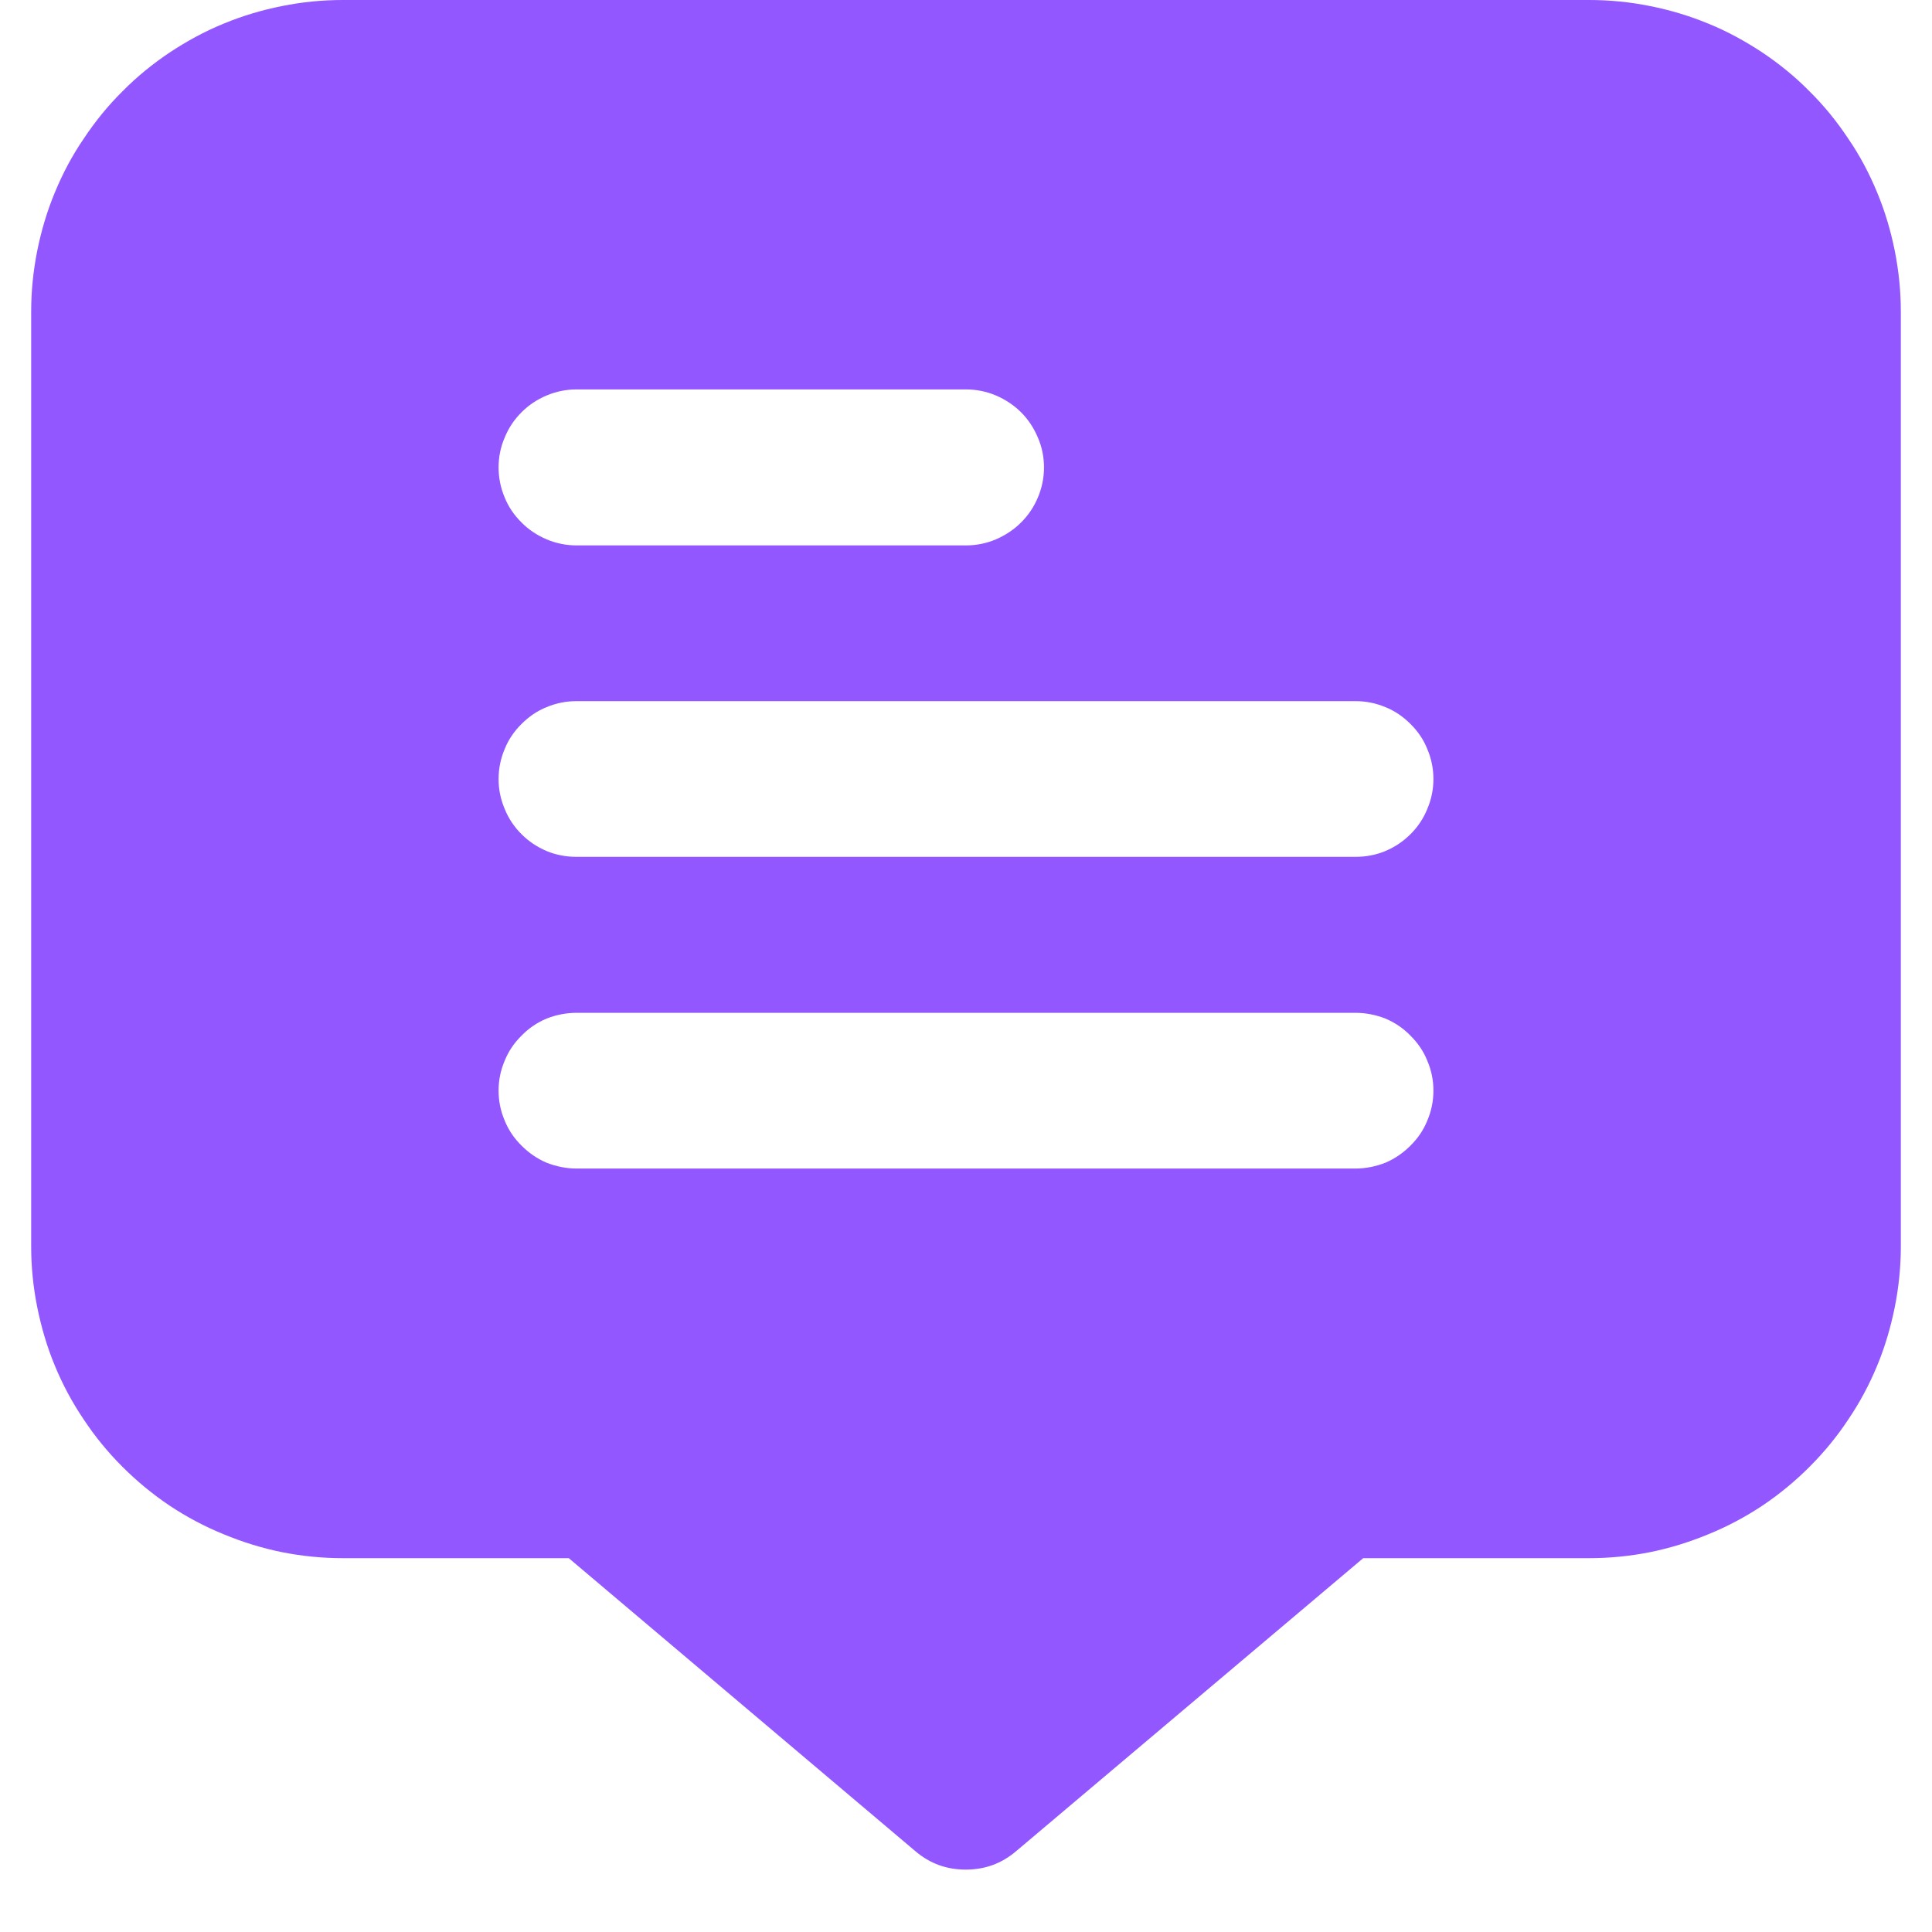 <svg xmlns="http://www.w3.org/2000/svg" xmlns:xlink="http://www.w3.org/1999/xlink" width="40" zoomAndPan="magnify" viewBox="0 0 30 30" height="40" preserveAspectRatio="xMidYMid meet" version="1.0"><defs><clipPath id="322c709128"><path d="M 0.484 0 L 29.516 0 L 29.516 29.031 L 0.484 29.031 Z M 0.484 0 " clip-rule="nonzero"/></clipPath></defs><g clip-path="url(#322c709128)"><path fill="#9257ff" d="M 24.676 0 L 5.324 0 C 5.004 0 4.691 0.031 4.379 0.094 C 4.066 0.156 3.766 0.246 3.473 0.367 C 3.176 0.488 2.898 0.641 2.633 0.816 C 2.371 0.992 2.125 1.191 1.902 1.418 C 1.676 1.641 1.477 1.887 1.301 2.152 C 1.121 2.414 0.973 2.695 0.852 2.988 C 0.73 3.281 0.641 3.582 0.578 3.895 C 0.516 4.207 0.484 4.52 0.484 4.84 L 0.484 19.355 C 0.484 19.672 0.516 19.988 0.578 20.297 C 0.641 20.609 0.73 20.914 0.852 21.207 C 0.973 21.5 1.121 21.777 1.301 22.043 C 1.477 22.309 1.676 22.551 1.902 22.777 C 2.125 23 2.371 23.203 2.633 23.379 C 2.898 23.555 3.176 23.703 3.473 23.824 C 3.766 23.945 4.066 24.039 4.379 24.102 C 4.691 24.164 5.004 24.195 5.324 24.195 L 8.832 24.195 L 14.215 28.746 C 14.441 28.938 14.699 29.031 14.996 29.031 C 15.293 29.031 15.551 28.938 15.777 28.746 L 21.168 24.195 L 24.676 24.195 C 24.996 24.195 25.309 24.164 25.621 24.102 C 25.934 24.039 26.234 23.945 26.527 23.824 C 26.824 23.703 27.102 23.555 27.367 23.379 C 27.629 23.203 27.875 23 28.098 22.777 C 28.324 22.551 28.523 22.309 28.699 22.043 C 28.879 21.777 29.027 21.5 29.148 21.207 C 29.27 20.914 29.359 20.609 29.422 20.297 C 29.484 19.988 29.516 19.672 29.516 19.355 L 29.516 4.84 C 29.516 4.52 29.484 4.207 29.422 3.895 C 29.359 3.582 29.27 3.281 29.148 2.988 C 29.027 2.695 28.879 2.414 28.699 2.152 C 28.523 1.887 28.324 1.641 28.098 1.418 C 27.875 1.191 27.629 0.992 27.367 0.816 C 27.102 0.641 26.824 0.488 26.527 0.367 C 26.234 0.246 25.934 0.156 25.621 0.094 C 25.309 0.031 24.996 0 24.676 0 Z M 8.953 6.047 L 15 6.047 C 15.16 6.047 15.316 6.078 15.465 6.141 C 15.609 6.203 15.742 6.289 15.855 6.402 C 15.969 6.516 16.055 6.648 16.117 6.797 C 16.18 6.941 16.211 7.098 16.211 7.258 C 16.211 7.418 16.18 7.574 16.117 7.723 C 16.055 7.871 15.969 8 15.855 8.113 C 15.742 8.227 15.609 8.312 15.465 8.375 C 15.316 8.438 15.16 8.469 15 8.469 L 8.953 8.469 C 8.793 8.469 8.637 8.438 8.488 8.375 C 8.34 8.312 8.211 8.227 8.098 8.113 C 7.984 8 7.895 7.871 7.836 7.723 C 7.773 7.574 7.742 7.418 7.742 7.258 C 7.742 7.098 7.773 6.941 7.836 6.797 C 7.895 6.648 7.984 6.516 8.098 6.402 C 8.211 6.289 8.34 6.203 8.488 6.141 C 8.637 6.078 8.793 6.047 8.953 6.047 Z M 21.047 18.145 L 8.953 18.145 C 8.793 18.145 8.637 18.113 8.488 18.055 C 8.34 17.992 8.211 17.902 8.098 17.789 C 7.984 17.676 7.895 17.547 7.836 17.398 C 7.773 17.25 7.742 17.098 7.742 16.934 C 7.742 16.773 7.773 16.621 7.836 16.473 C 7.895 16.324 7.984 16.195 8.098 16.082 C 8.211 15.965 8.34 15.879 8.488 15.816 C 8.637 15.758 8.793 15.727 8.953 15.727 L 21.047 15.727 C 21.207 15.727 21.363 15.758 21.512 15.816 C 21.66 15.879 21.789 15.965 21.902 16.082 C 22.016 16.195 22.105 16.324 22.164 16.473 C 22.227 16.621 22.258 16.773 22.258 16.934 C 22.258 17.098 22.227 17.25 22.164 17.398 C 22.105 17.547 22.016 17.676 21.902 17.789 C 21.789 17.902 21.66 17.992 21.512 18.055 C 21.363 18.113 21.207 18.145 21.047 18.145 Z M 21.047 13.305 L 8.953 13.305 C 8.793 13.305 8.637 13.277 8.488 13.215 C 8.34 13.152 8.211 13.066 8.098 12.953 C 7.984 12.84 7.895 12.707 7.836 12.559 C 7.773 12.41 7.742 12.258 7.742 12.098 C 7.742 11.938 7.773 11.781 7.836 11.633 C 7.895 11.484 7.984 11.355 8.098 11.242 C 8.211 11.129 8.34 11.039 8.488 10.98 C 8.637 10.918 8.793 10.887 8.953 10.887 L 21.047 10.887 C 21.207 10.887 21.363 10.918 21.512 10.98 C 21.66 11.039 21.789 11.129 21.902 11.242 C 22.016 11.355 22.105 11.484 22.164 11.633 C 22.227 11.781 22.258 11.938 22.258 12.098 C 22.258 12.258 22.227 12.41 22.164 12.559 C 22.105 12.707 22.016 12.84 21.902 12.953 C 21.789 13.066 21.66 13.152 21.512 13.215 C 21.363 13.277 21.207 13.305 21.047 13.305 Z M 21.047 13.305 " fill-opacity="1" fill-rule="nonzero"/></g></svg>